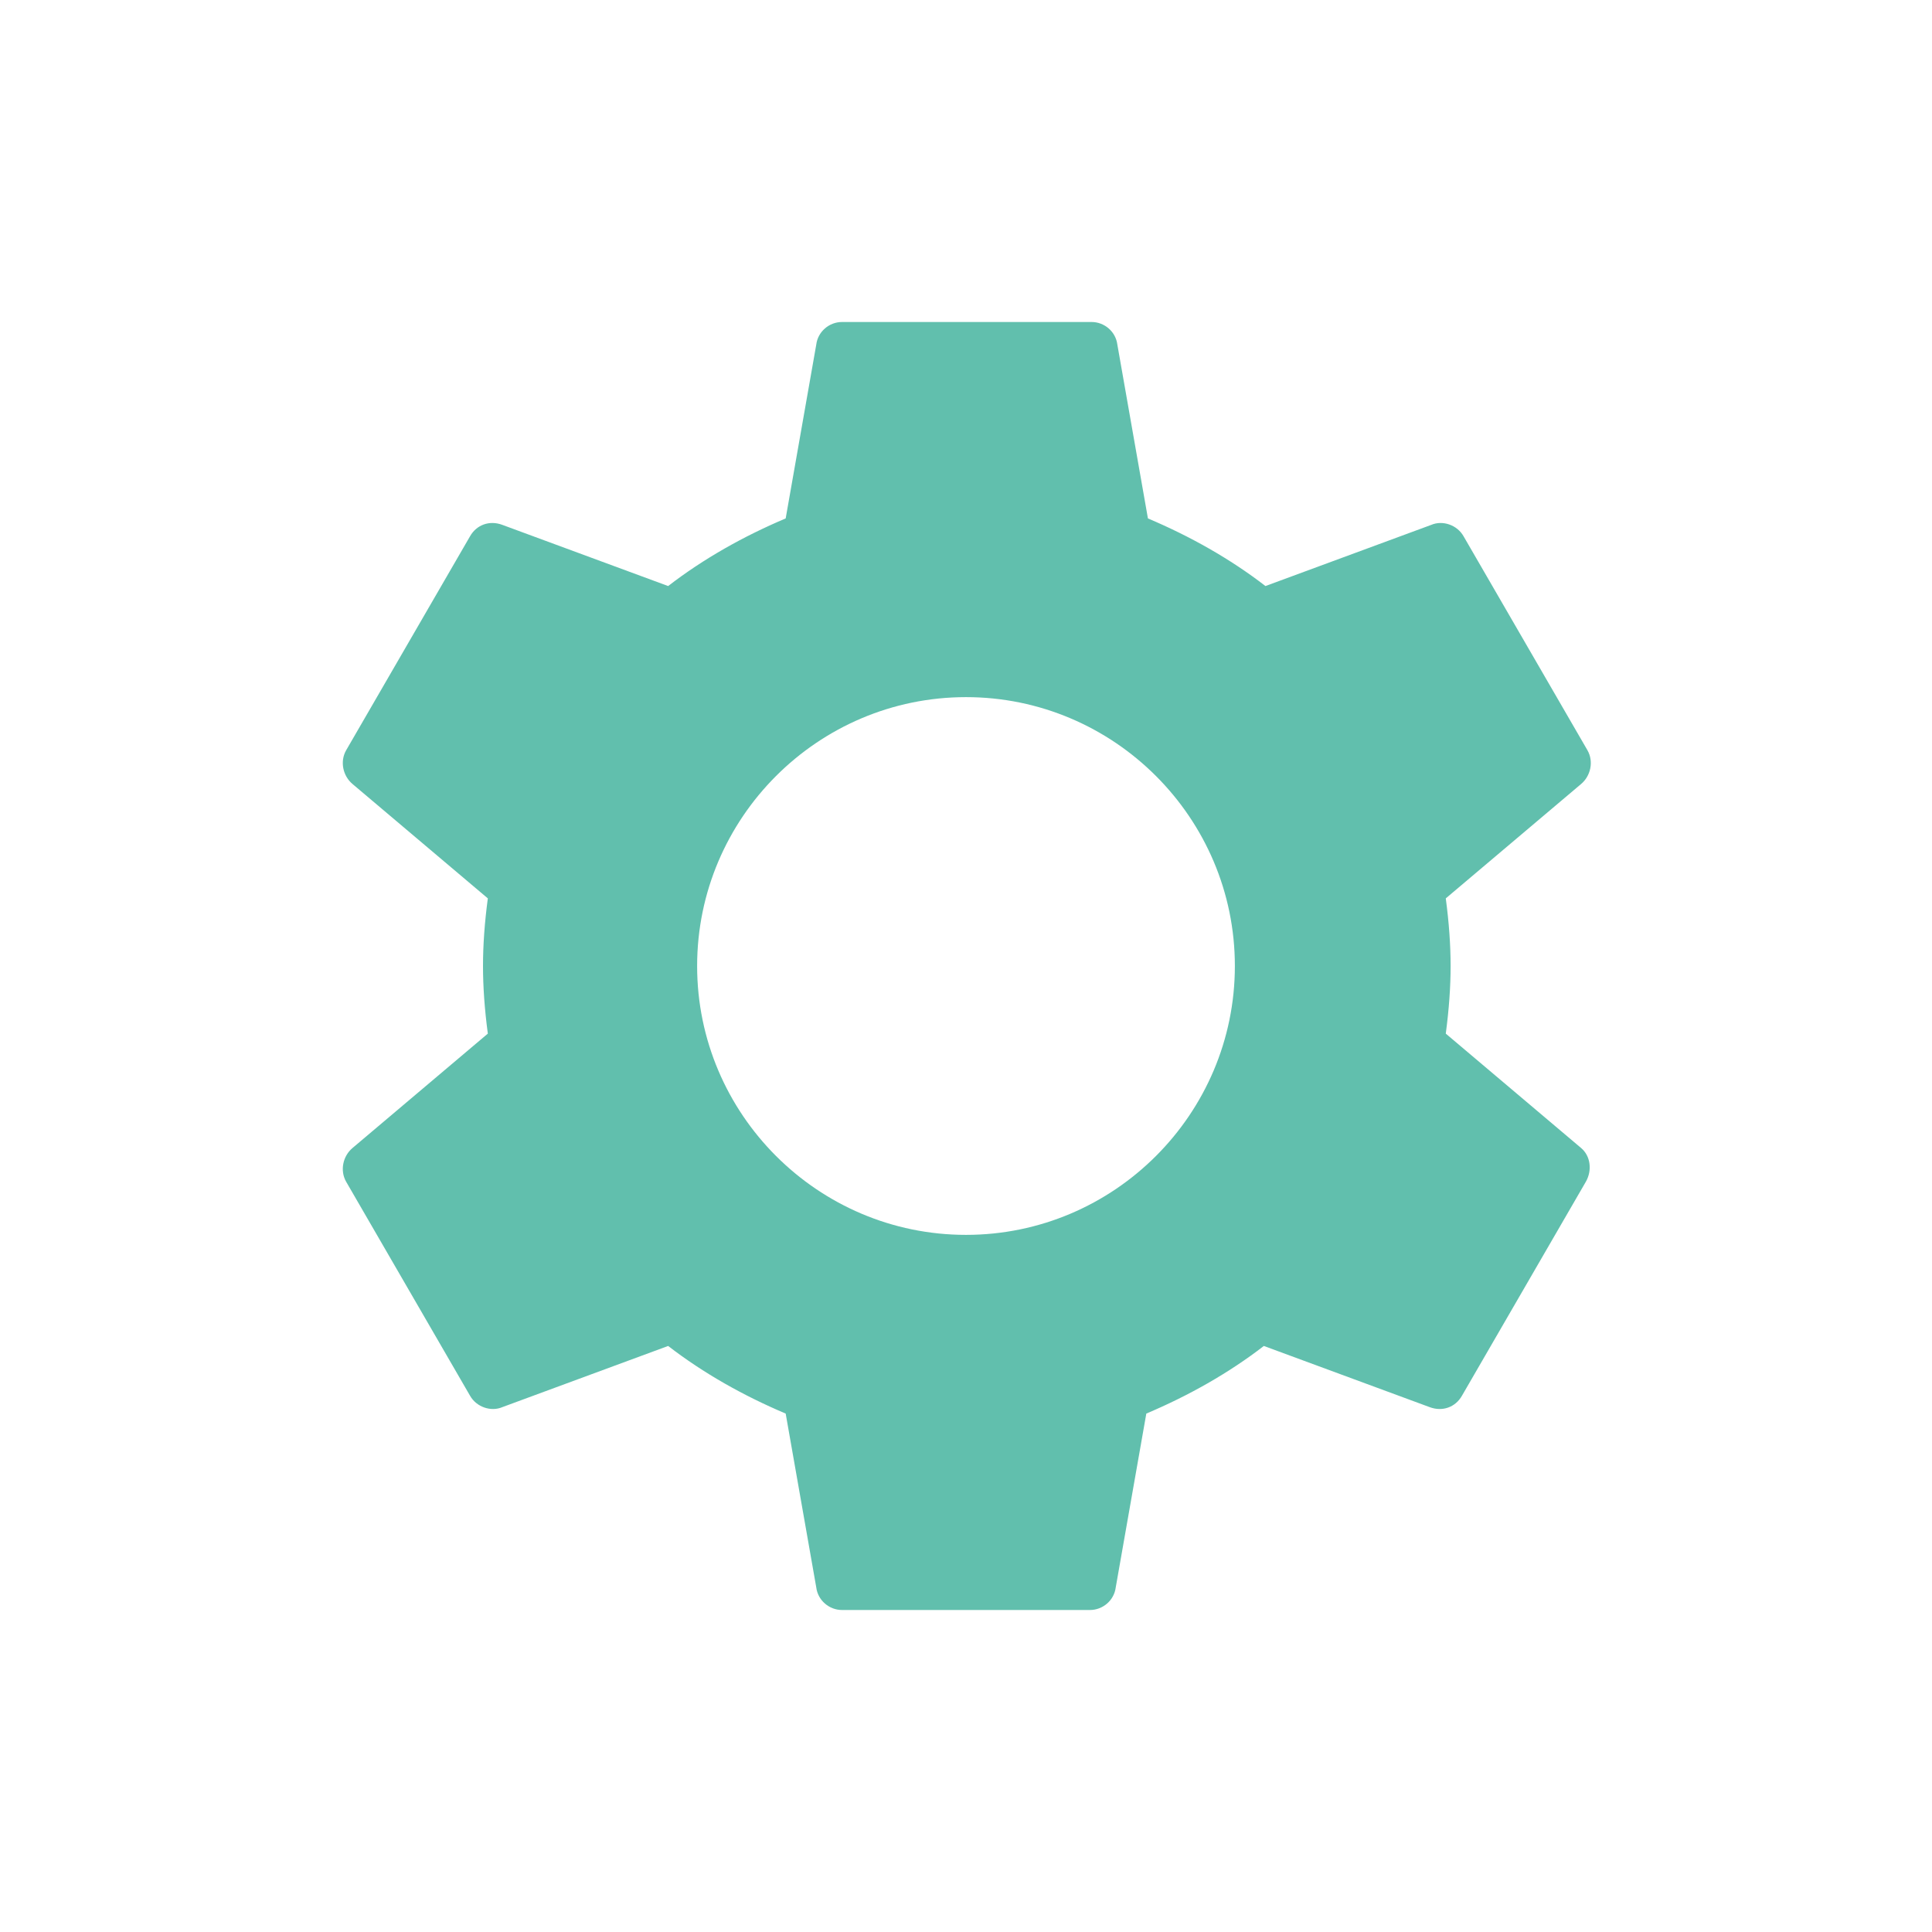 <?xml version="1.0" encoding="utf-8"?>
<!-- Generator: Adobe Illustrator 18.0.0, SVG Export Plug-In . SVG Version: 6.00 Build 0)  -->
<!DOCTYPE svg PUBLIC "-//W3C//DTD SVG 1.1//EN" "http://www.w3.org/Graphics/SVG/1.1/DTD/svg11.dtd">
<svg version="1.1" id="Capa_1" xmlns="http://www.w3.org/2000/svg" xmlns:xlink="http://www.w3.org/1999/xlink" x="0px" y="0px"
	 viewBox="0 0 120 120" enable-background="new 0 0 120 120" xml:space="preserve">
<g>
	<g>
		<path fill="#61BFAD" d="M98.2,71.3l-8.4-7.1c0.2-1.5,0.3-2.9,0.3-4.2s-0.1-2.7-0.3-4.2l8.4-7.1c0.6-0.5,0.8-1.4,0.4-2.1l-7.7-13.3
			c-0.4-0.7-1.3-1-2-0.7l-10.3,3.8c-2.2-1.7-4.7-3.1-7.3-4.2l-1.9-10.8c-0.1-0.8-0.8-1.4-1.6-1.4H52.3c-0.8,0-1.5,0.6-1.6,1.4
			l-1.9,10.8c-2.6,1.1-5.1,2.5-7.3,4.2l-10.3-3.8c-0.8-0.3-1.6,0-2,0.7l-7.7,13.3c-0.4,0.7-0.2,1.6,0.4,2.1l8.4,7.1
			c-0.2,1.5-0.3,2.9-0.3,4.2s0.1,2.7,0.3,4.2l-8.4,7.1c-0.6,0.5-0.8,1.4-0.4,2.1l7.7,13.3c0.4,0.7,1.3,1,2,0.7l10.3-3.8
			c2.2,1.7,4.7,3.1,7.3,4.2l1.9,10.8c0.1,0.8,0.8,1.4,1.6,1.4h15.4c0.8,0,1.5-0.6,1.6-1.4l1.9-10.8c2.6-1.1,5.1-2.5,7.3-4.2
			l10.3,3.8c0.8,0.3,1.6,0,2-0.7l7.7-13.3C98.9,72.7,98.8,71.8,98.2,71.3z M60,76.7c-9.2,0-16.7-7.5-16.7-16.7S50.8,43.3,60,43.3
			S76.7,50.8,76.7,60S69.2,76.7,60,76.7z"/>
	</g>
</g>
</svg>
